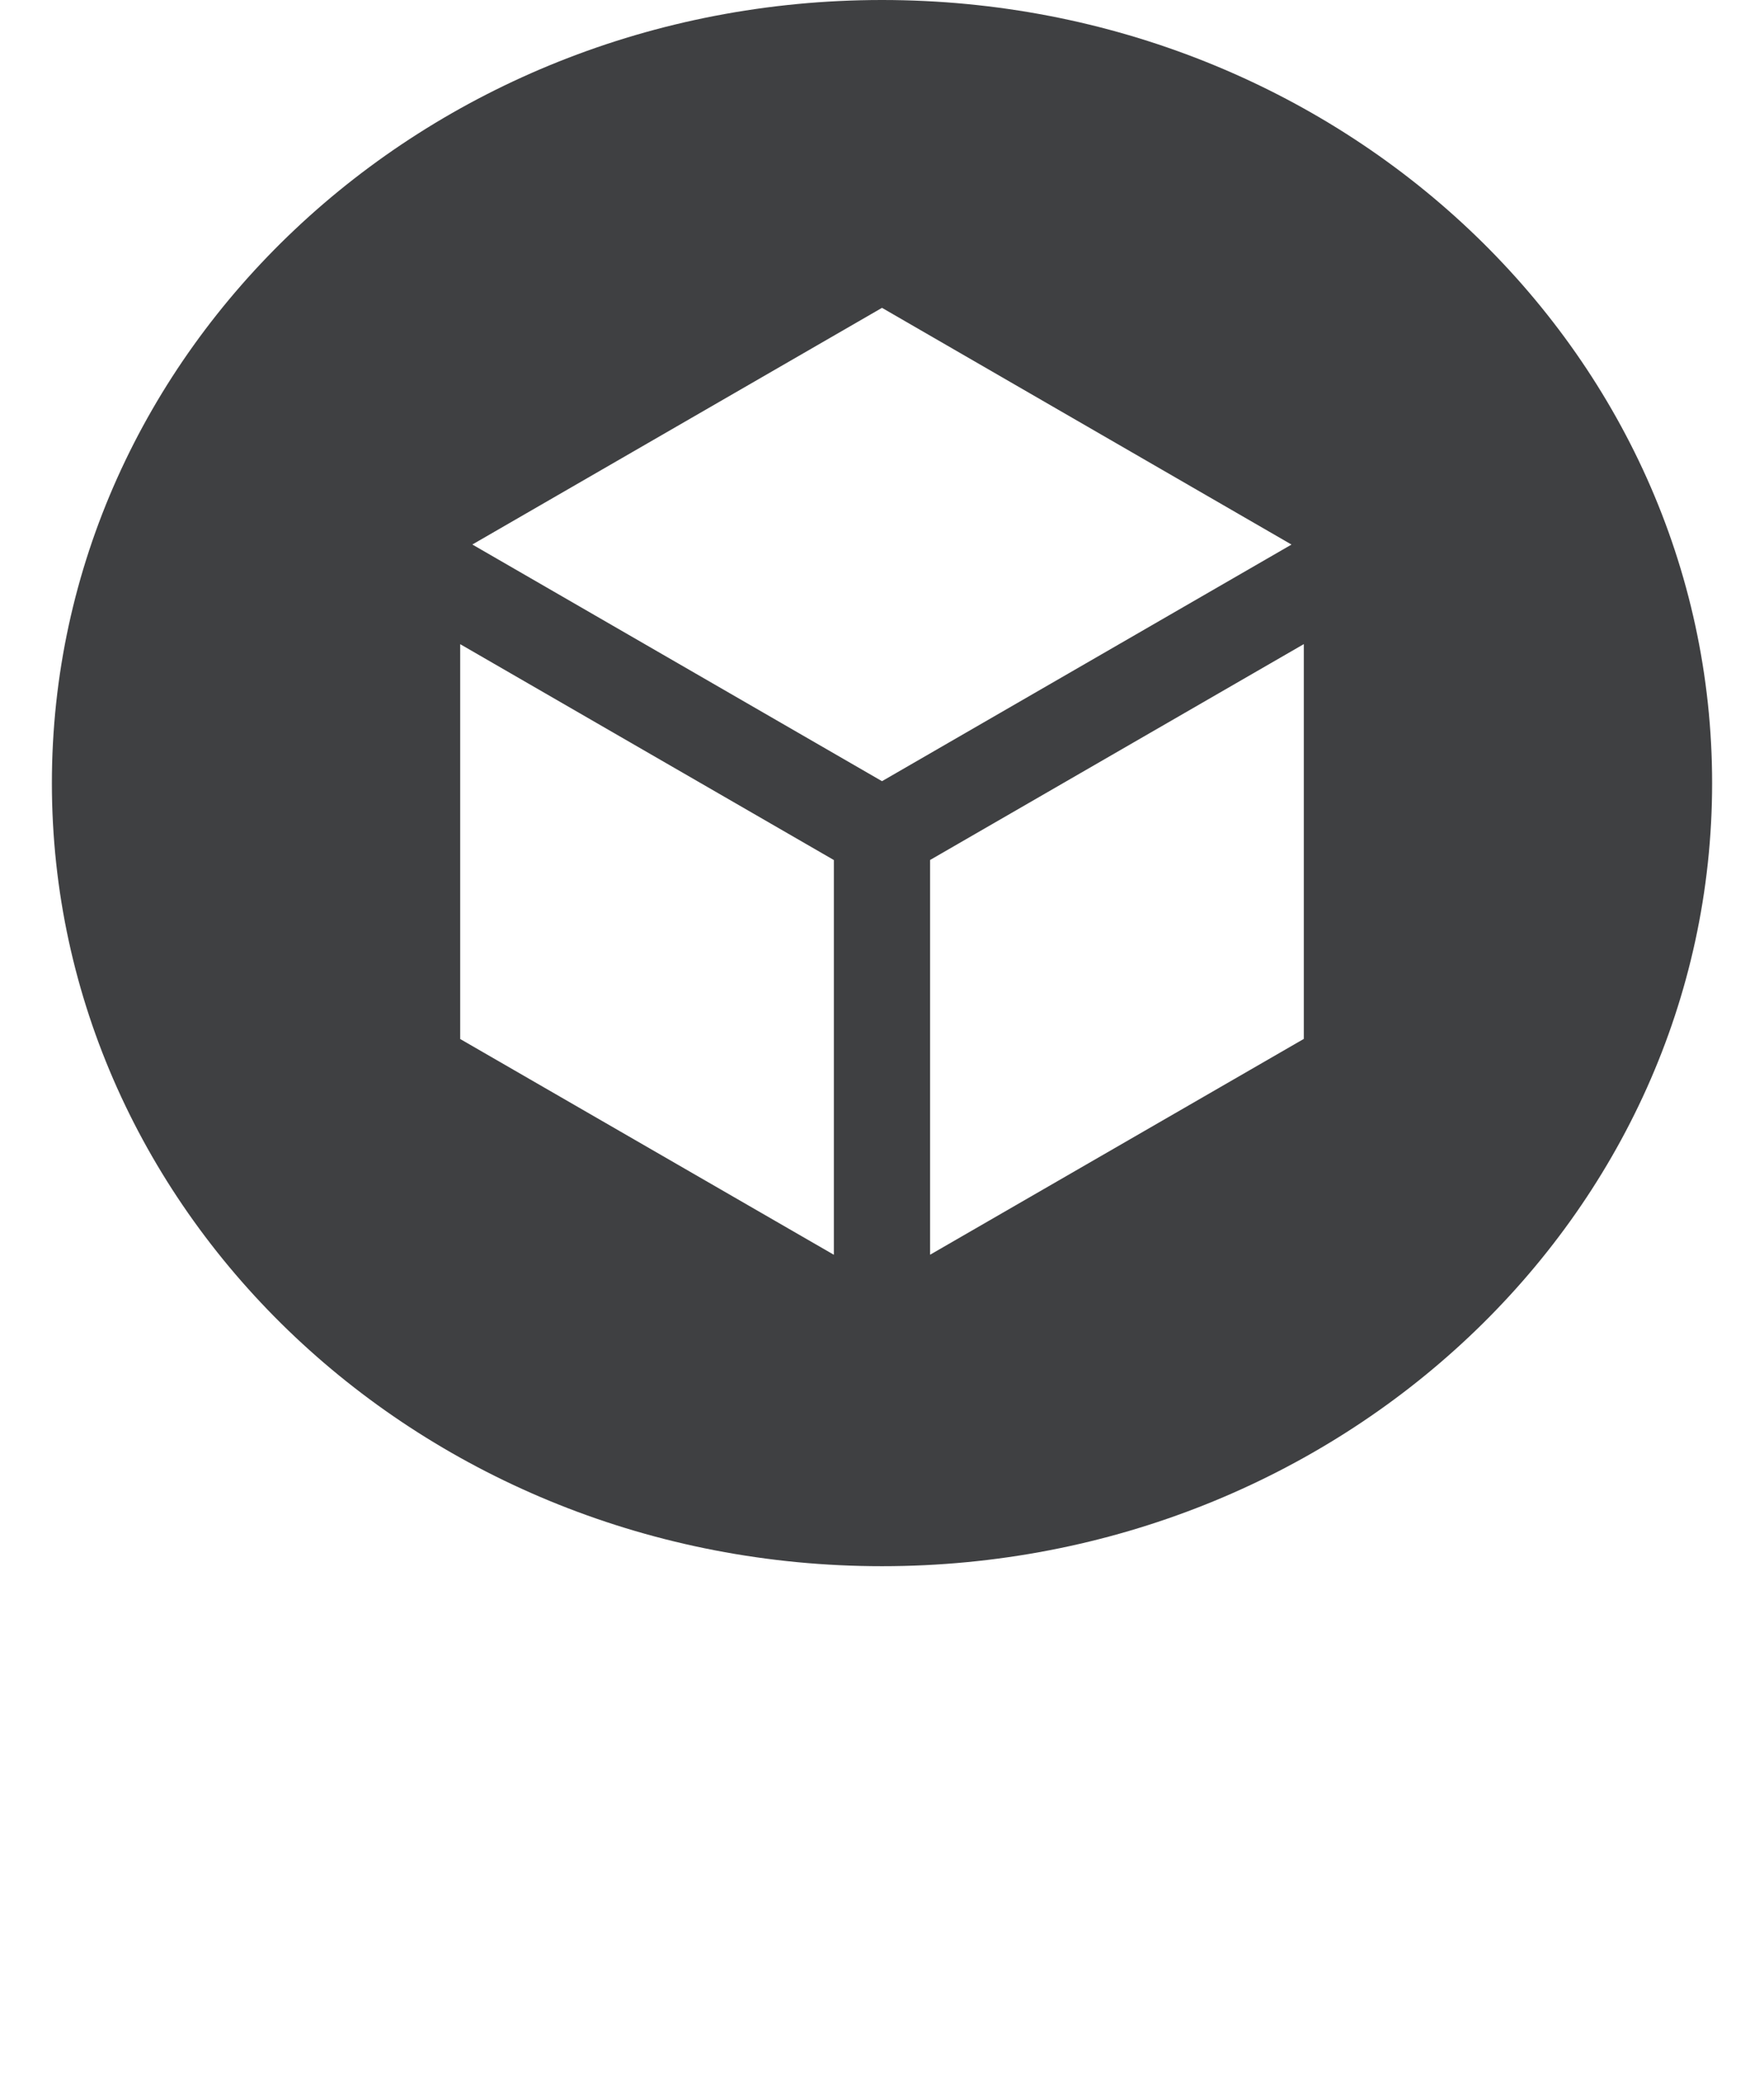 <?xml version="1.0" encoding="utf-8"?>
<!-- Generator: Adobe Illustrator 16.0.0, SVG Export Plug-In . SVG Version: 6.00 Build 0)  -->
<!DOCTYPE svg PUBLIC "-//W3C//DTD SVG 1.1//EN" "http://www.w3.org/Graphics/SVG/1.1/DTD/svg11.dtd">
<svg version="1.1" id="圖層_1" xmlns="http://www.w3.org/2000/svg" xmlns:xlink="http://www.w3.org/1999/xlink" x="0px" y="0px"
	 width="34px" height="40px" viewBox="-8 -9.5 34 40" enable-background="new -8 -9.5 34 40" xml:space="preserve">
<path fill="#3F4042" d="M9-9.5C0.163-9.5-7-2.741-7,5.595C-7,13.932,0.163,20.69,9,20.69c8.838,0,16-6.759,16-15.095
	C25-2.741,17.838-9.5,9-9.5z M8.072,14.687L0.87,10.528V2.917l7.202,4.161V14.687z M1.104,0.996L9-3.566l7.893,4.563L9,5.558
	L1.104,0.996z M17.13,10.526l-7.203,4.16V7.077l7.203-4.161V10.526z"/>
</svg>
